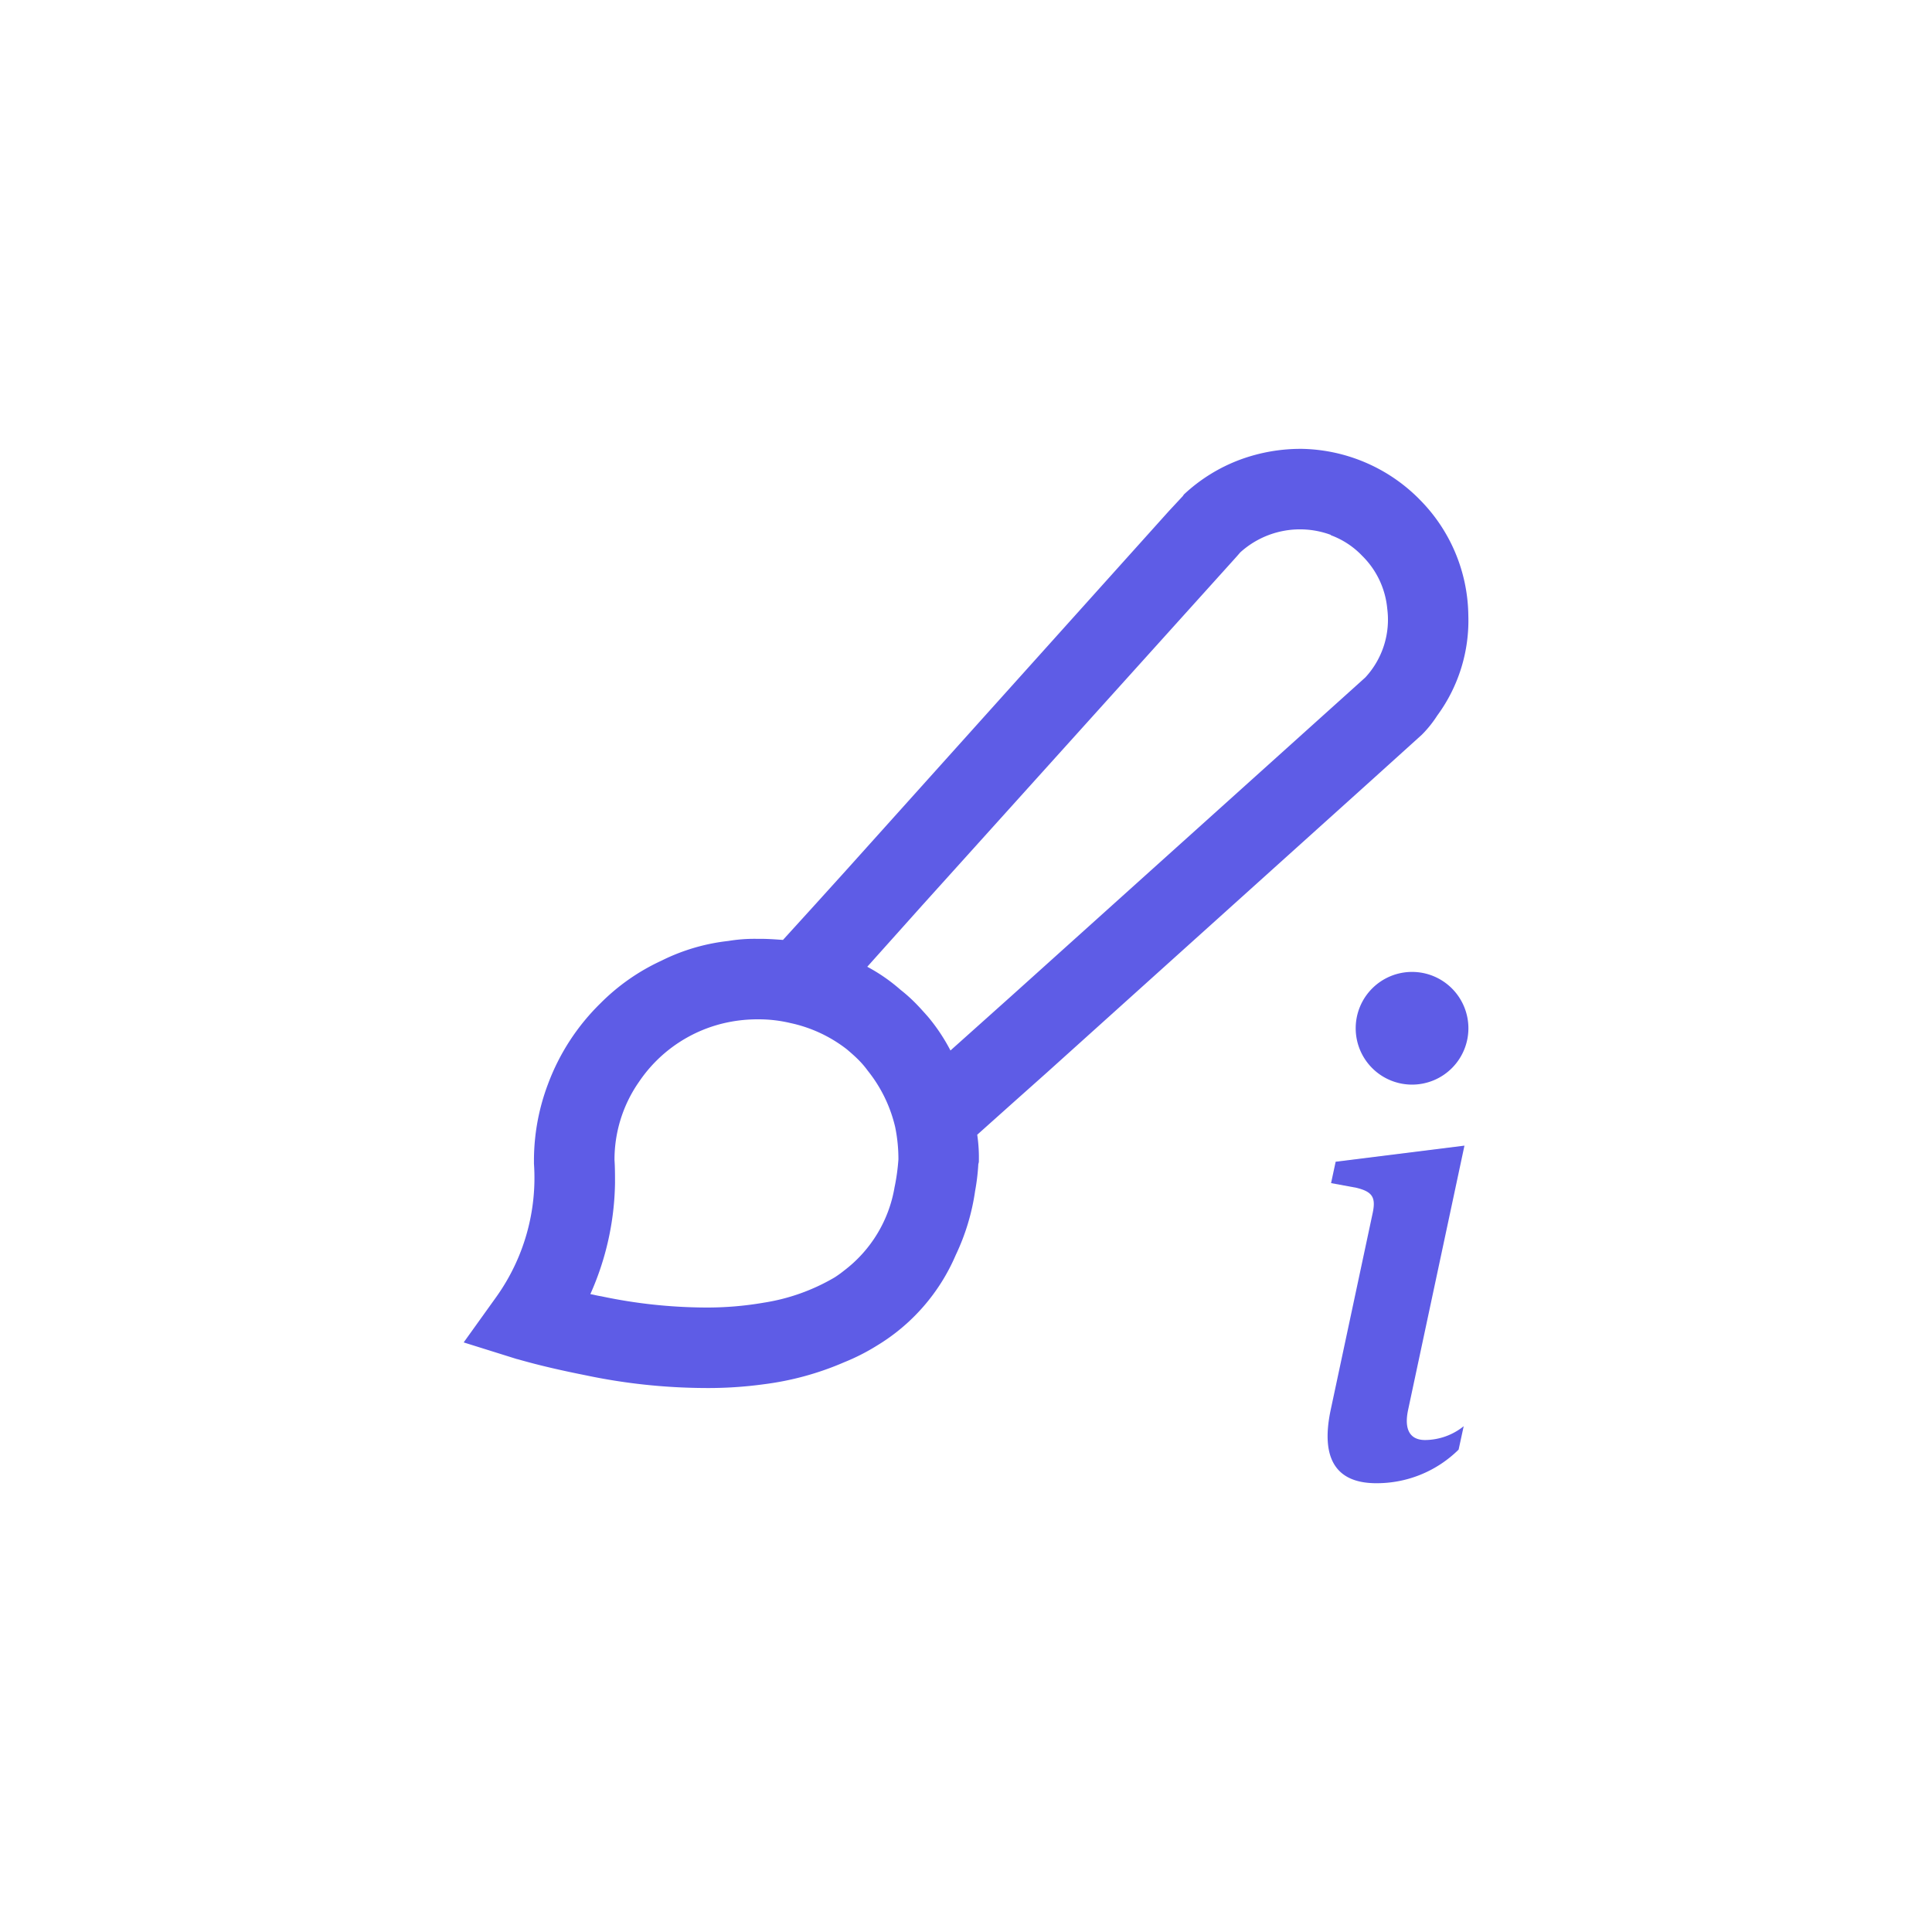 <svg id="Group_11391" data-name="Group 11391" xmlns="http://www.w3.org/2000/svg" xmlns:xlink="http://www.w3.org/1999/xlink" width="48" height="48" viewBox="0 0 48 48">
  <defs>
    <clipPath id="clip-path">
      <rect id="Rectangle_655" data-name="Rectangle 655" width="32" height="32" fill="#5e5ce6" opacity="0.1"/>
    </clipPath>
  </defs>
  <rect id="Rectangle_655-3" data-name="Rectangle 655" width="48" height="48" rx="8" fill="#5e5ce6" opacity="0"/>
  <g id="Mask_Group_167" data-name="Mask Group 167" transform="translate(8 8)" clip-path="url(#clip-path)">
    <g id="Mask_Group_129" data-name="Mask Group 129" clip-path="url(#clip-path)">
      <g id="Group_11291" data-name="Group 11291">
        <rect id="Rectangle_655-4" data-name="Rectangle 655" width="32" height="32" fill="#5e5ce6" opacity="0"/>
        <g id="Group_4791" data-name="Group 4791" transform="translate(3.52 3.152)">
          <path id="Path_3602" data-name="Path 3602" d="M23.733,2.481a4.218,4.218,0,0,0-2.893-1.24,4.34,4.34,0,0,0-1.547.267,4.164,4.164,0,0,0-1.4.867l-.027.04-.347.373L9.493,11.721l-.76.84-.8.88c-.187-.013-.373-.027-.56-.027H7.267a3.948,3.948,0,0,0-.693.053,4.938,4.938,0,0,0-1.667.493A5.2,5.2,0,0,0,3.4,15.014a5.477,5.477,0,0,0-1.307,2.013,5.372,5.372,0,0,0-.347,1.907V19a5.089,5.089,0,0,1-.933,3.307L0,23.441l1.32.413c.027,0,.547.173,1.693.4a14.717,14.717,0,0,0,2.973.32,10.176,10.176,0,0,0,1.467-.093,7.316,7.316,0,0,0,2-.547,5.168,5.168,0,0,0,.813-.413,4.866,4.866,0,0,0,1.96-2.253,5.5,5.5,0,0,0,.48-1.587,5.359,5.359,0,0,0,.08-.667l.013-.053a3.881,3.881,0,0,0-.04-.68l.88-.787.853-.76L22.56,9.468l1.24-1.12.027-.027a2.826,2.826,0,0,0,.36-.453,3.985,3.985,0,0,0,.773-2.493,4.147,4.147,0,0,0-1.227-2.893M10.707,19.574a3.283,3.283,0,0,1-1.253,2.08,2.7,2.7,0,0,1-.24.173,4.982,4.982,0,0,1-1.76.627,8.264,8.264,0,0,1-1.467.12,12.724,12.724,0,0,1-2.573-.28c-.093-.013-.187-.04-.267-.053a7,7,0,0,0,.613-2.76c0-.187,0-.387-.013-.573a3.377,3.377,0,0,1,.613-1.947,3.517,3.517,0,0,1,2.24-1.48,3.645,3.645,0,0,1,.667-.067h.027a3.418,3.418,0,0,1,.827.093,3.461,3.461,0,0,1,1.4.653c.093.08.187.16.28.253a2.24,2.24,0,0,1,.24.28,3.514,3.514,0,0,1,.68,1.4,3.971,3.971,0,0,1,.08.8,5.229,5.229,0,0,1-.093.68M22.4,6.921l-.533.48-8.253,7.427-.76.68-.76.68a4.607,4.607,0,0,0-.56-.84c-.107-.12-.213-.24-.32-.347a3.881,3.881,0,0,0-.36-.32,4.363,4.363,0,0,0-.827-.573l.68-.76.68-.76L19.2,3.921l.093-.107a2.208,2.208,0,0,1,2.24-.44.013.013,0,0,1,.013.013,2.05,2.05,0,0,1,.773.507,2.116,2.116,0,0,1,.627,1.32A2.112,2.112,0,0,1,22.4,6.921" transform="translate(0 -1.241)" fill="#5e5ce6"/>
          <g id="info" transform="translate(21.464 12.995)">
            <path id="Path_3603" data-name="Path 3603" d="M18.019,14.823l-3.2.4-.114.531.628.116c.41.1.492.246.4.655L14.7,21.368c-.271,1.252.146,1.842,1.128,1.842a2.892,2.892,0,0,0,2.046-.835L18,21.794a1.547,1.547,0,0,1-.958.343c-.384,0-.524-.269-.424-.744Z" transform="translate(-14.619 -10.507)" fill="#5e5ce6"/>
            <path id="Path_3604" data-name="Path 3604" d="M18.543,9.271a1.4,1.4,0,1,1-1.4-1.4A1.4,1.4,0,0,1,18.543,9.271Z" transform="translate(-15.045 -7.871)" fill="#5e5ce6"/>
          </g>
        </g>
      </g>
    </g>
  </g>
</svg>